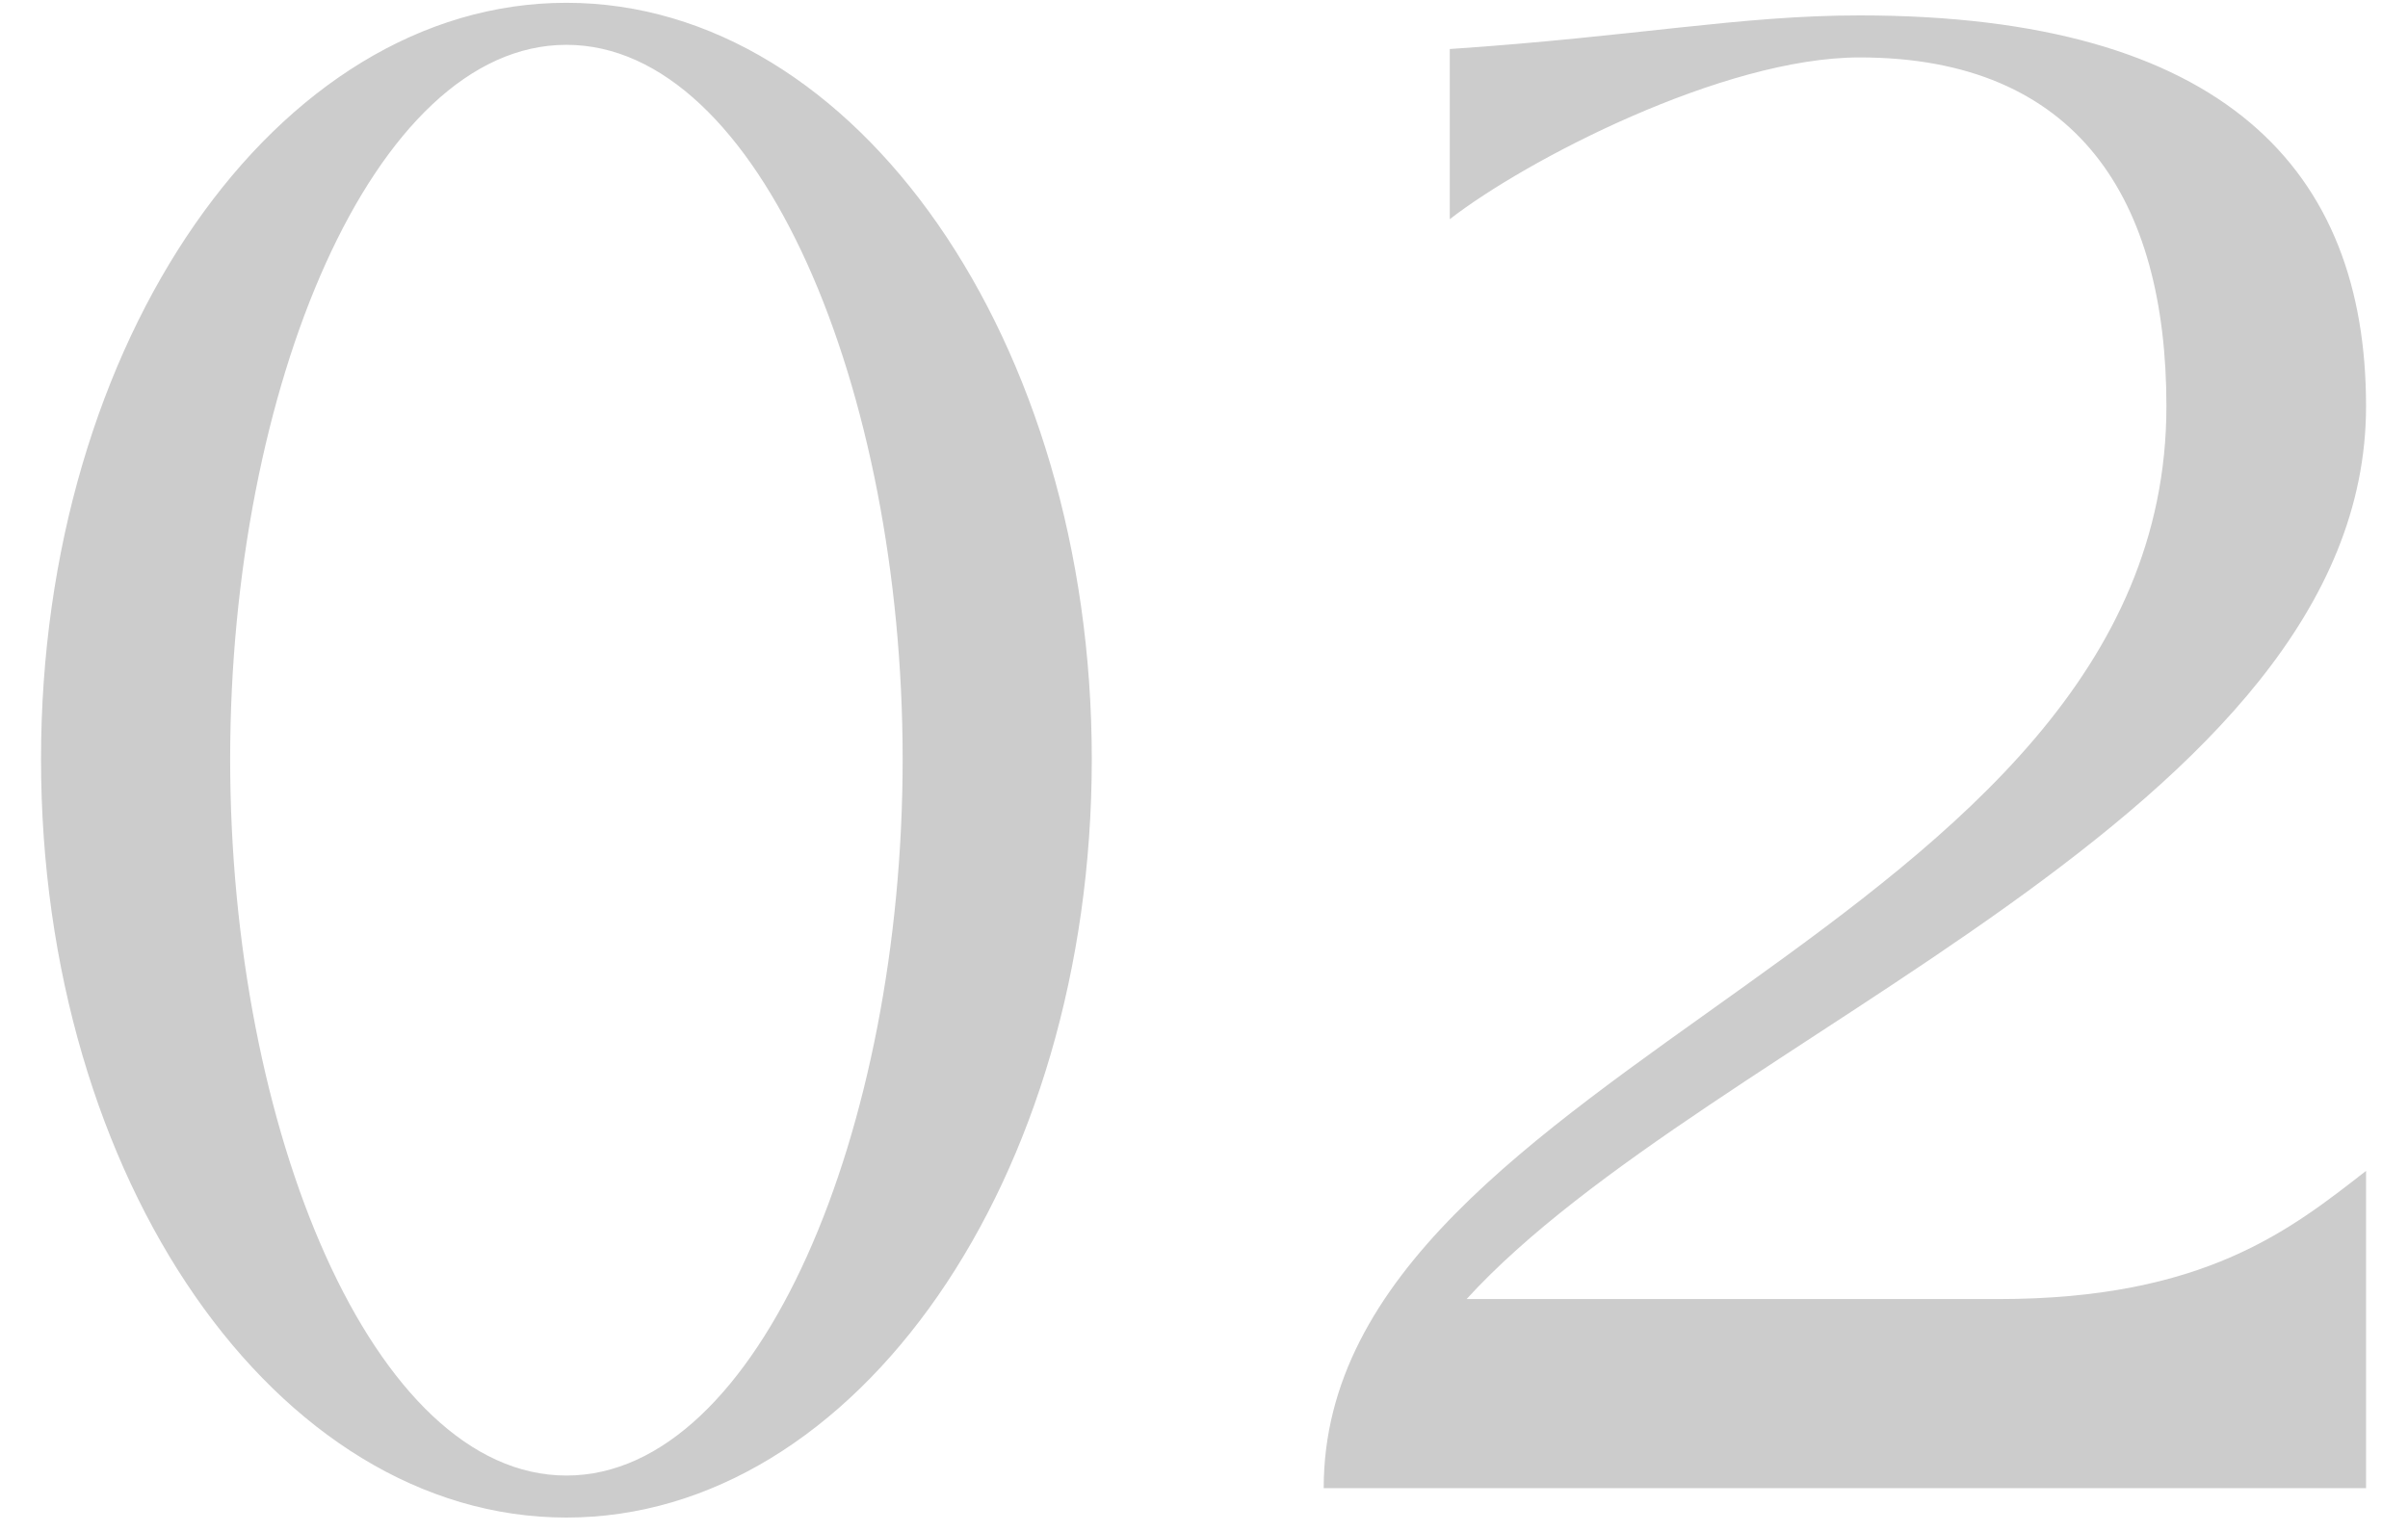 <?xml version="1.0" encoding="UTF-8"?> <svg xmlns="http://www.w3.org/2000/svg" width="55" height="35" viewBox="0 0 55 35" fill="none"><path opacity="0.2" d="M12.937 34.672C6.313 34.672 0.937 26.944 0.937 17.344C0.937 7.792 6.313 0.064 12.937 0.064C19.561 0.064 24.937 7.792 24.937 17.344C24.937 26.944 19.561 34.672 12.937 34.672ZM12.937 33.712C17.353 33.712 20.617 25.792 20.617 17.344C20.617 8.896 17.353 1.024 12.937 1.024C8.521 1.024 5.257 8.896 5.257 17.344C5.257 25.792 8.521 33.712 12.937 33.712ZM33.498 29.68H45.642C50.346 29.68 52.314 28.096 54.042 26.752V34H30.234C30.234 24.256 49.482 21.376 49.482 9.28C49.482 4.576 47.466 1.312 42.474 1.312C39.354 1.312 34.842 3.664 33.114 5.008V1.12C37.386 0.832 39.738 0.352 42.474 0.352C50.826 0.352 54.042 3.904 54.042 9.28C54.042 18.592 39.018 23.632 33.498 29.68Z" fill="black"></path></svg> 